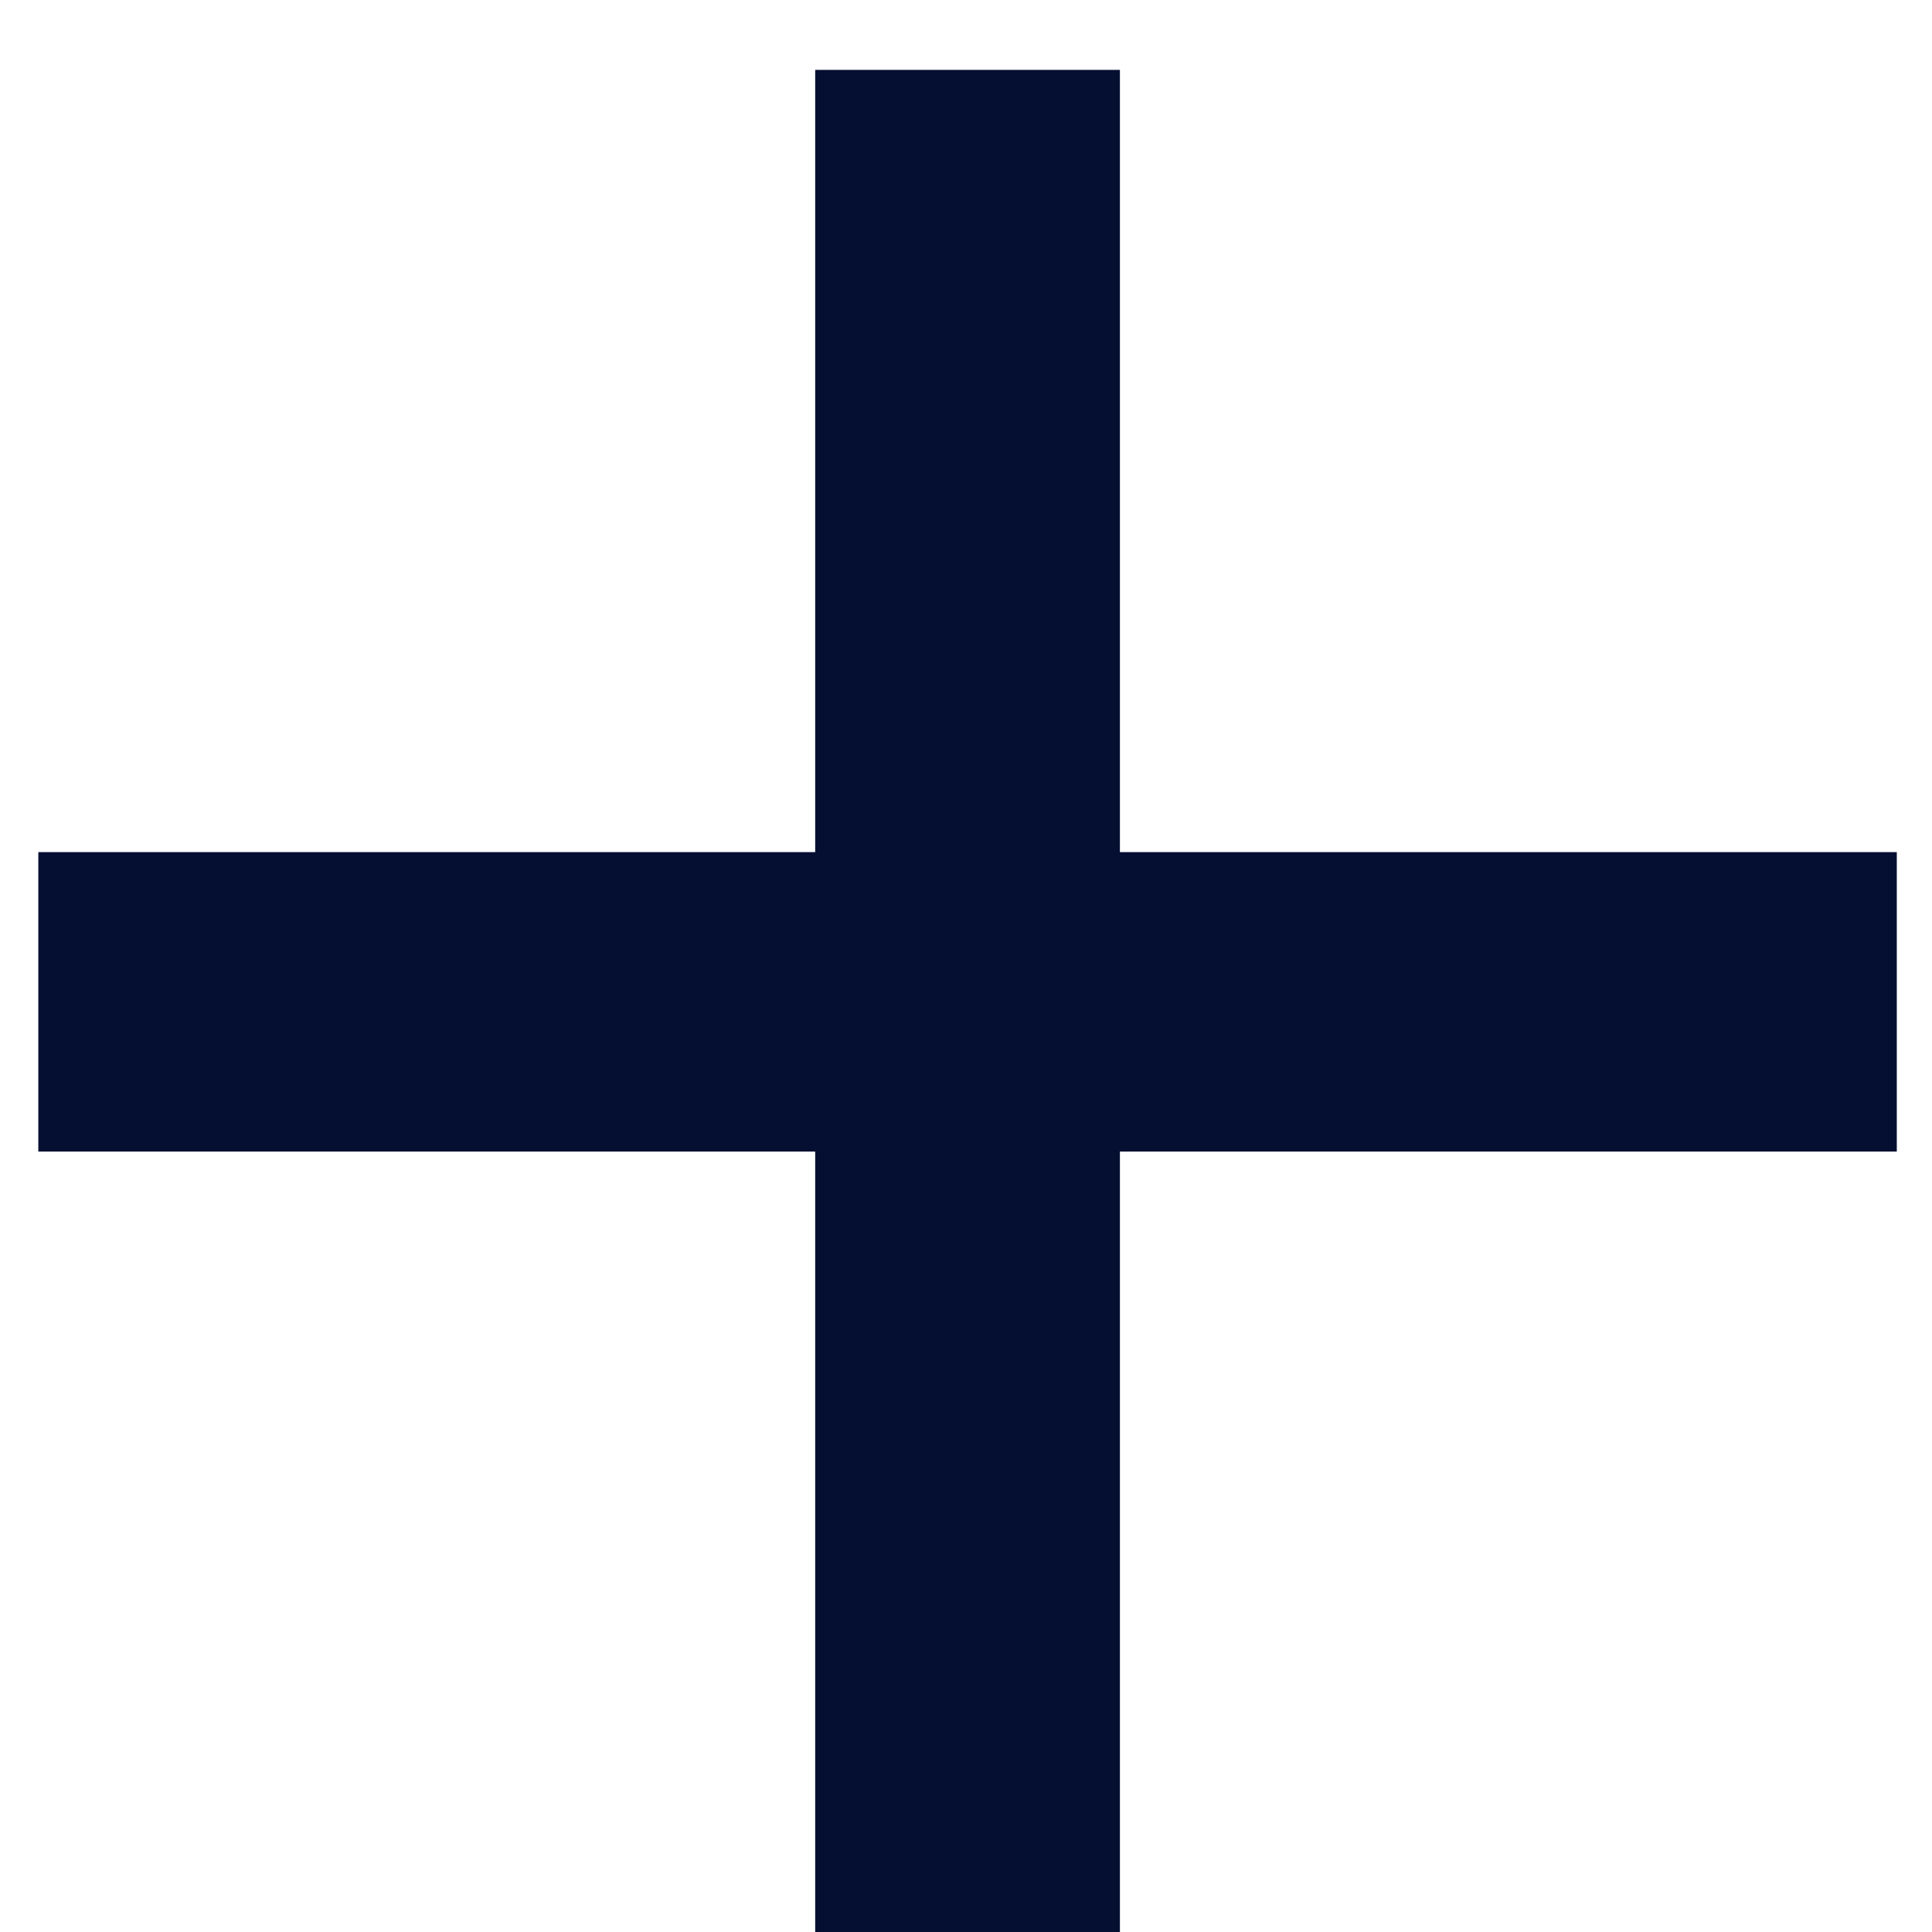<?xml version="1.0" encoding="UTF-8"?>
<svg width="18px" height="18px" viewBox="0 0 18 18" version="1.1" xmlns="http://www.w3.org/2000/svg" xmlns:xlink="http://www.w3.org/1999/xlink">
    <title>+</title>
    <g id="COMPARE-FLOW---Desktop" stroke="none" stroke-width="1" fill="none" fill-rule="evenodd">
        <g id="Compare-Drawer---1-Item-Added" transform="translate(-514, -359)" fill="#050F32" fill-rule="nonzero">
            <g id="Group-4-Copy" transform="translate(378, 298)">
                <polygon id="+" points="146.434 79 146.434 71.729 153.672 71.729 153.672 68.939 146.434 68.939 146.434 61.651 143.595 61.651 143.595 68.939 136.357 68.939 136.357 71.729 143.595 71.729 143.595 79"></polygon>
            </g>
        </g>
    </g>
</svg>